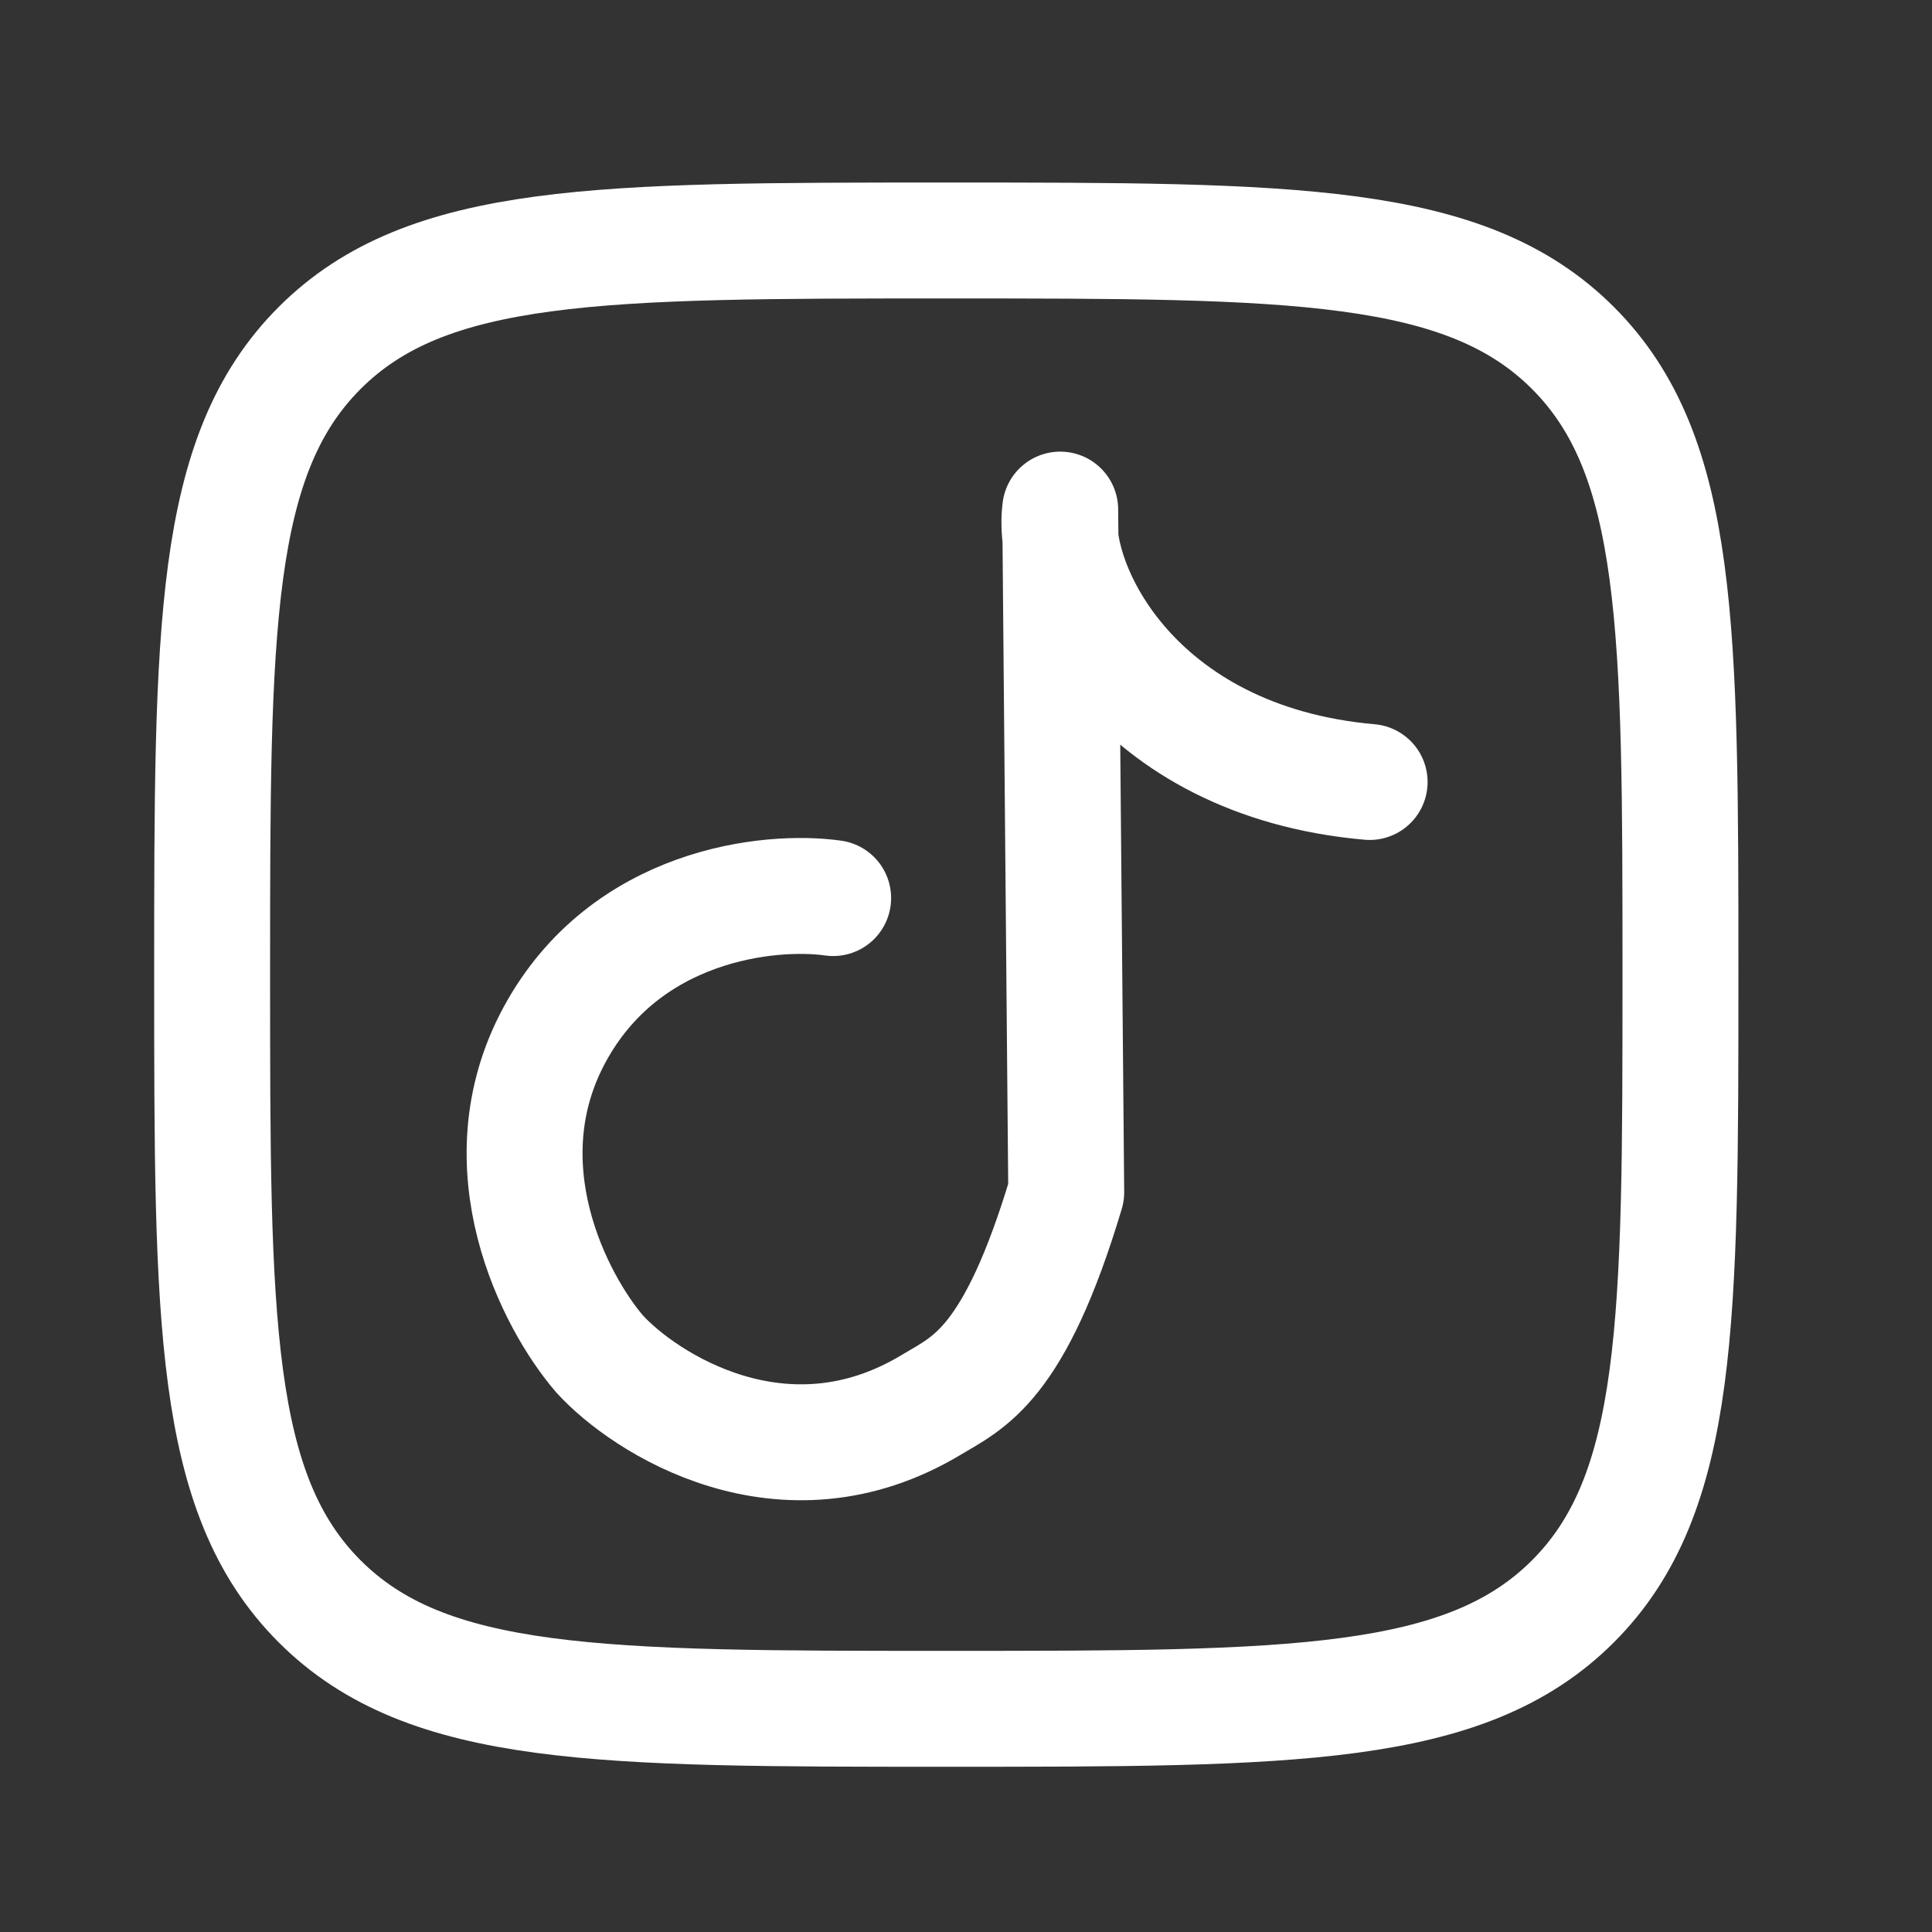 <svg width="25" height="25" viewBox="0 0 25 25" fill="none" xmlns="http://www.w3.org/2000/svg">
<rect x="0" y="0" width="25" height="25" fill="#333333" stroke="none"/>
<path d="M2.745 12.612C2.745 8.134 2.745 5.894 4.136 4.503C5.527 3.112 7.766 3.112 12.245 3.112C16.723 3.112 18.963 3.112 20.354 4.503C21.745 5.894 21.745 8.133 21.745 12.612C21.745 17.09 21.745 19.33 20.354 20.721C18.963 22.112 16.724 22.112 12.245 22.112C7.767 22.112 5.527 22.112 4.136 20.721C2.745 19.33 2.745 17.091 2.745 12.612Z" stroke="white" stroke-width="1.5" stroke-linecap="round" stroke-linejoin="round"/>
<path d="M10.781 11.621C9.961 11.505 8.091 11.696 7.175 13.391C6.259 15.086 7.182 16.85 7.759 17.52C8.328 18.147 10.137 19.334 12.056 18.175C12.532 17.888 13.125 17.673 13.797 15.428L13.719 6.594C13.589 7.567 14.664 9.849 17.723 10.119" stroke="white" stroke-width="1.5" stroke-linecap="round" stroke-linejoin="round"/>
</svg>
